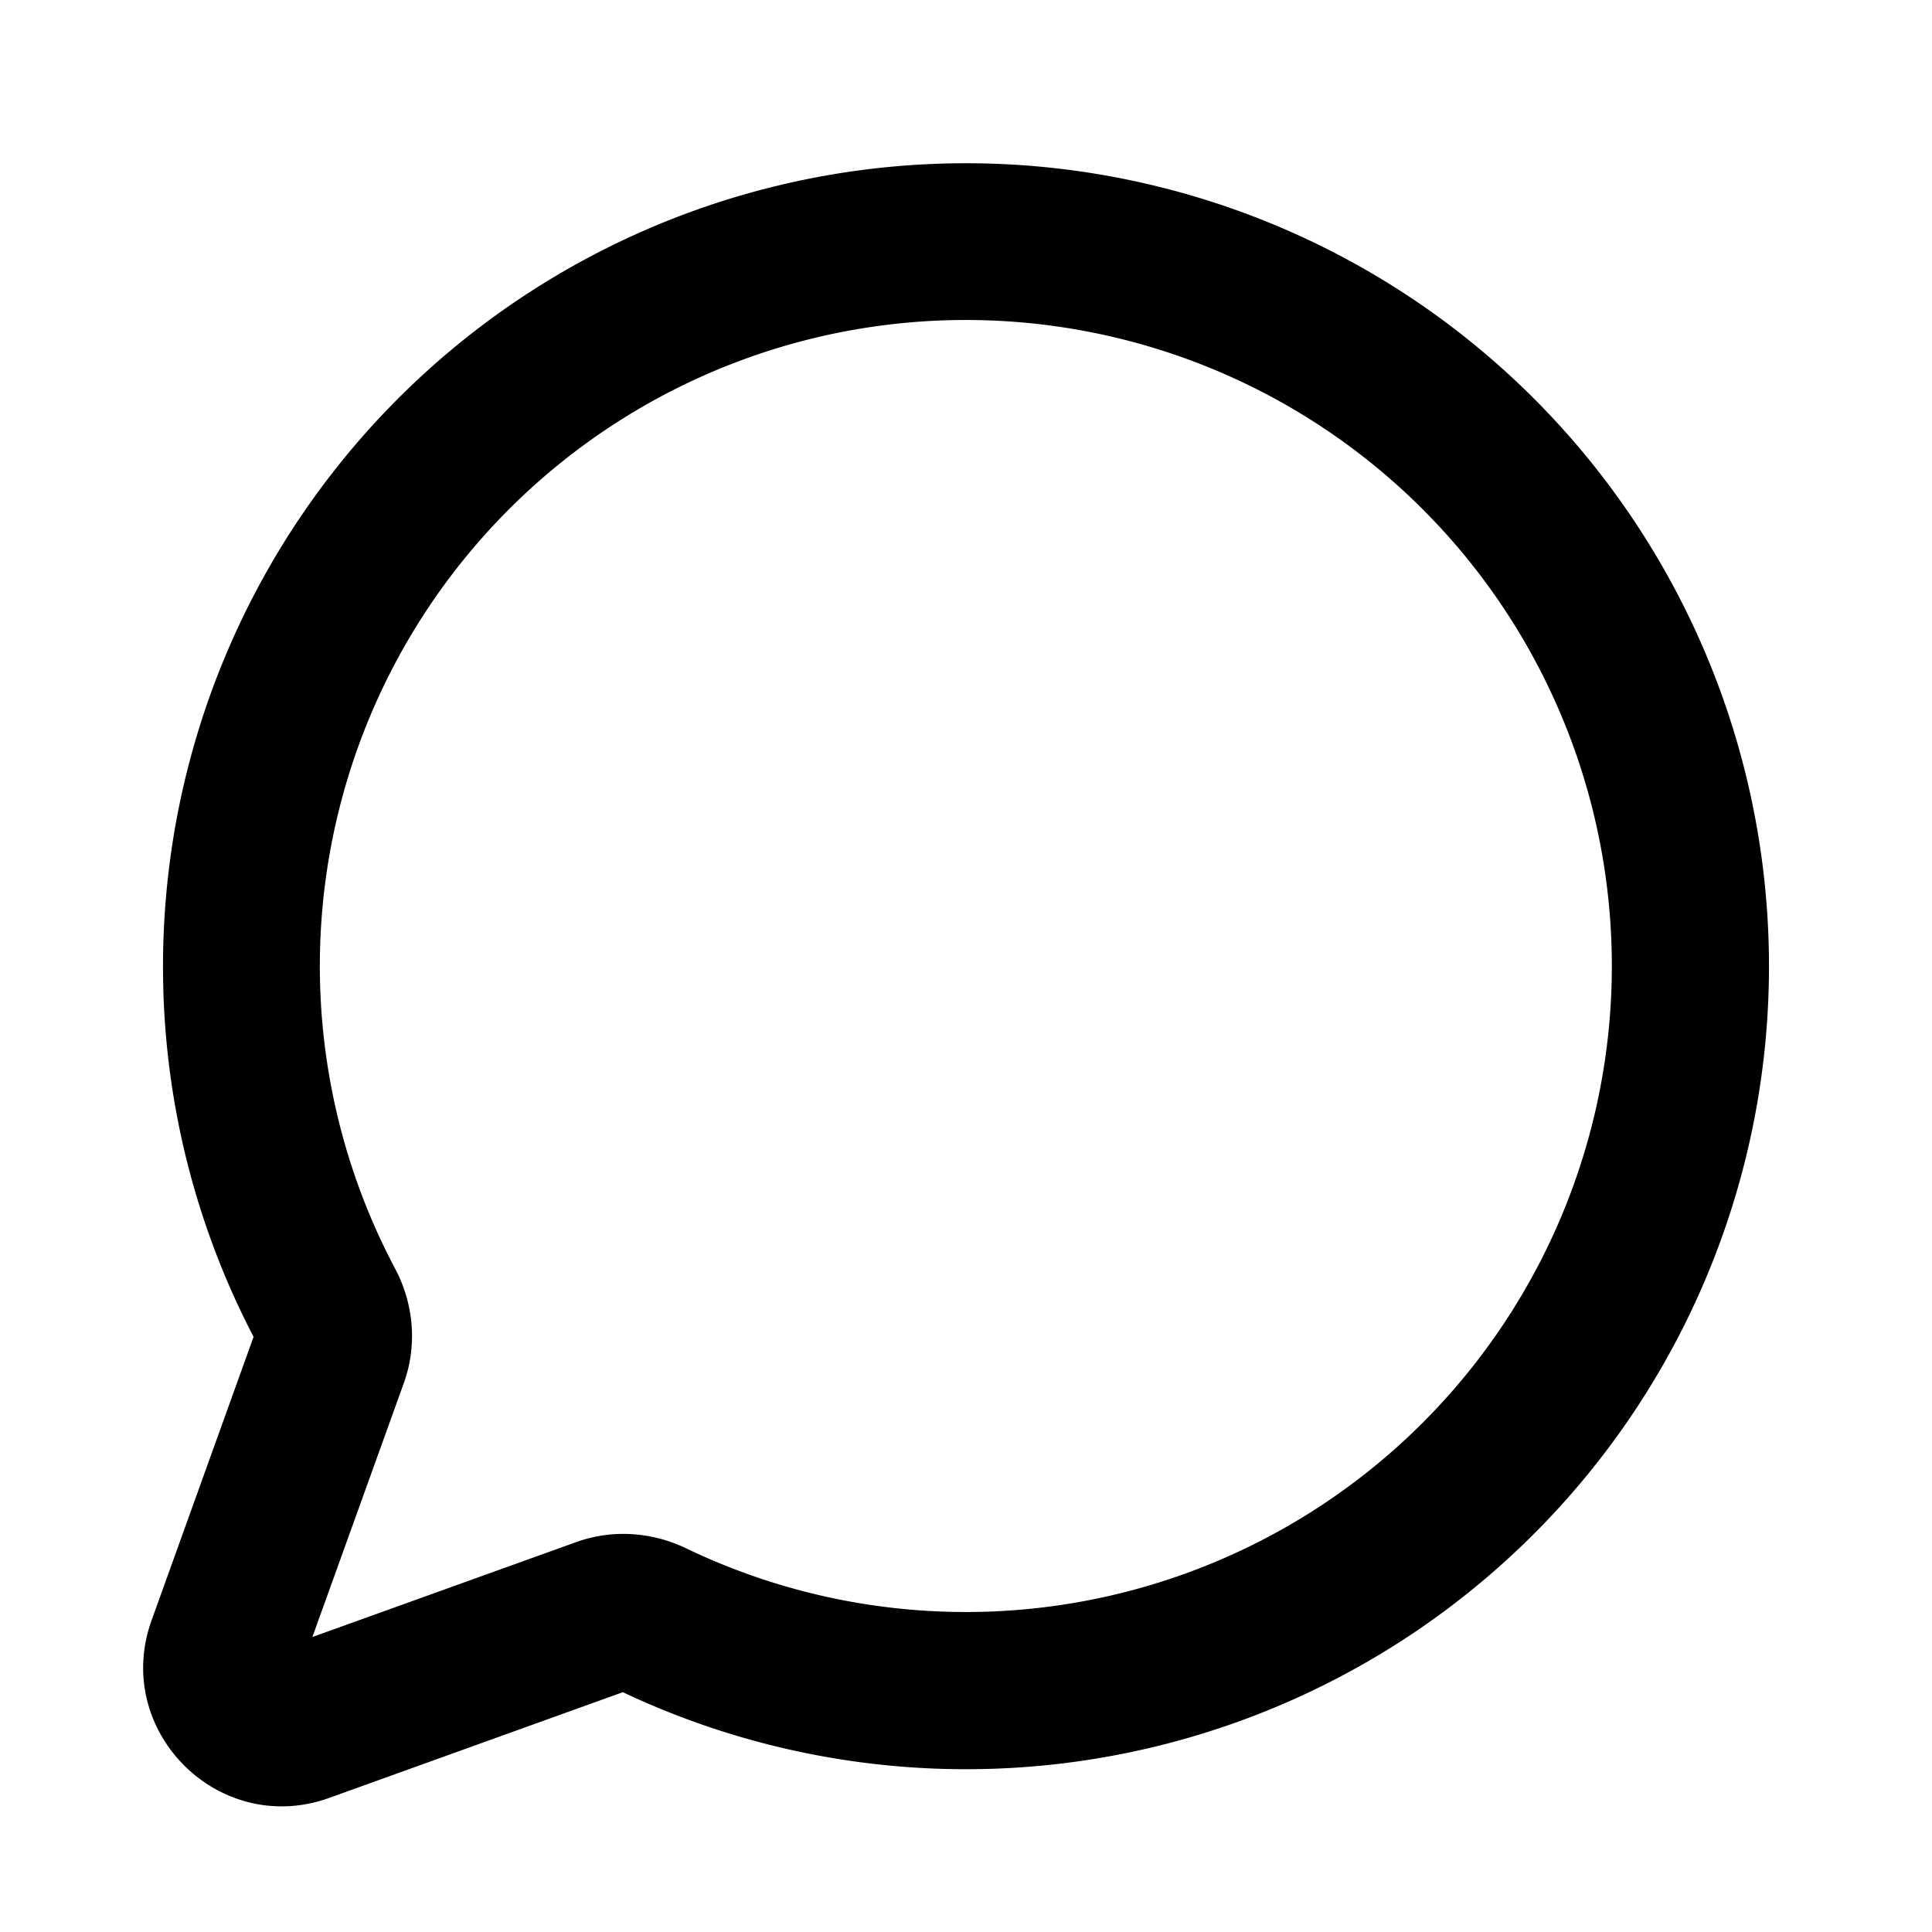 <svg width="16" height="16" fill="none" xmlns="http://www.w3.org/2000/svg"><path fill-rule="evenodd" clip-rule="evenodd" d="M1.35 8a6.65 6.65 0 1 1 3.808 6.014l-2.43.875c-.916.33-1.802-.556-1.472-1.472l.844-2.346A6.624 6.624 0 0 1 1.35 8ZM8 2.65a5.35 5.35 0 0 0-4.728 7.856c.149.28.189.625.072.949l-.757 2.102 2.185-.786c.308-.111.635-.08.907.05A5.35 5.35 0 1 0 7.999 2.65Z" fill="#000"/></svg>